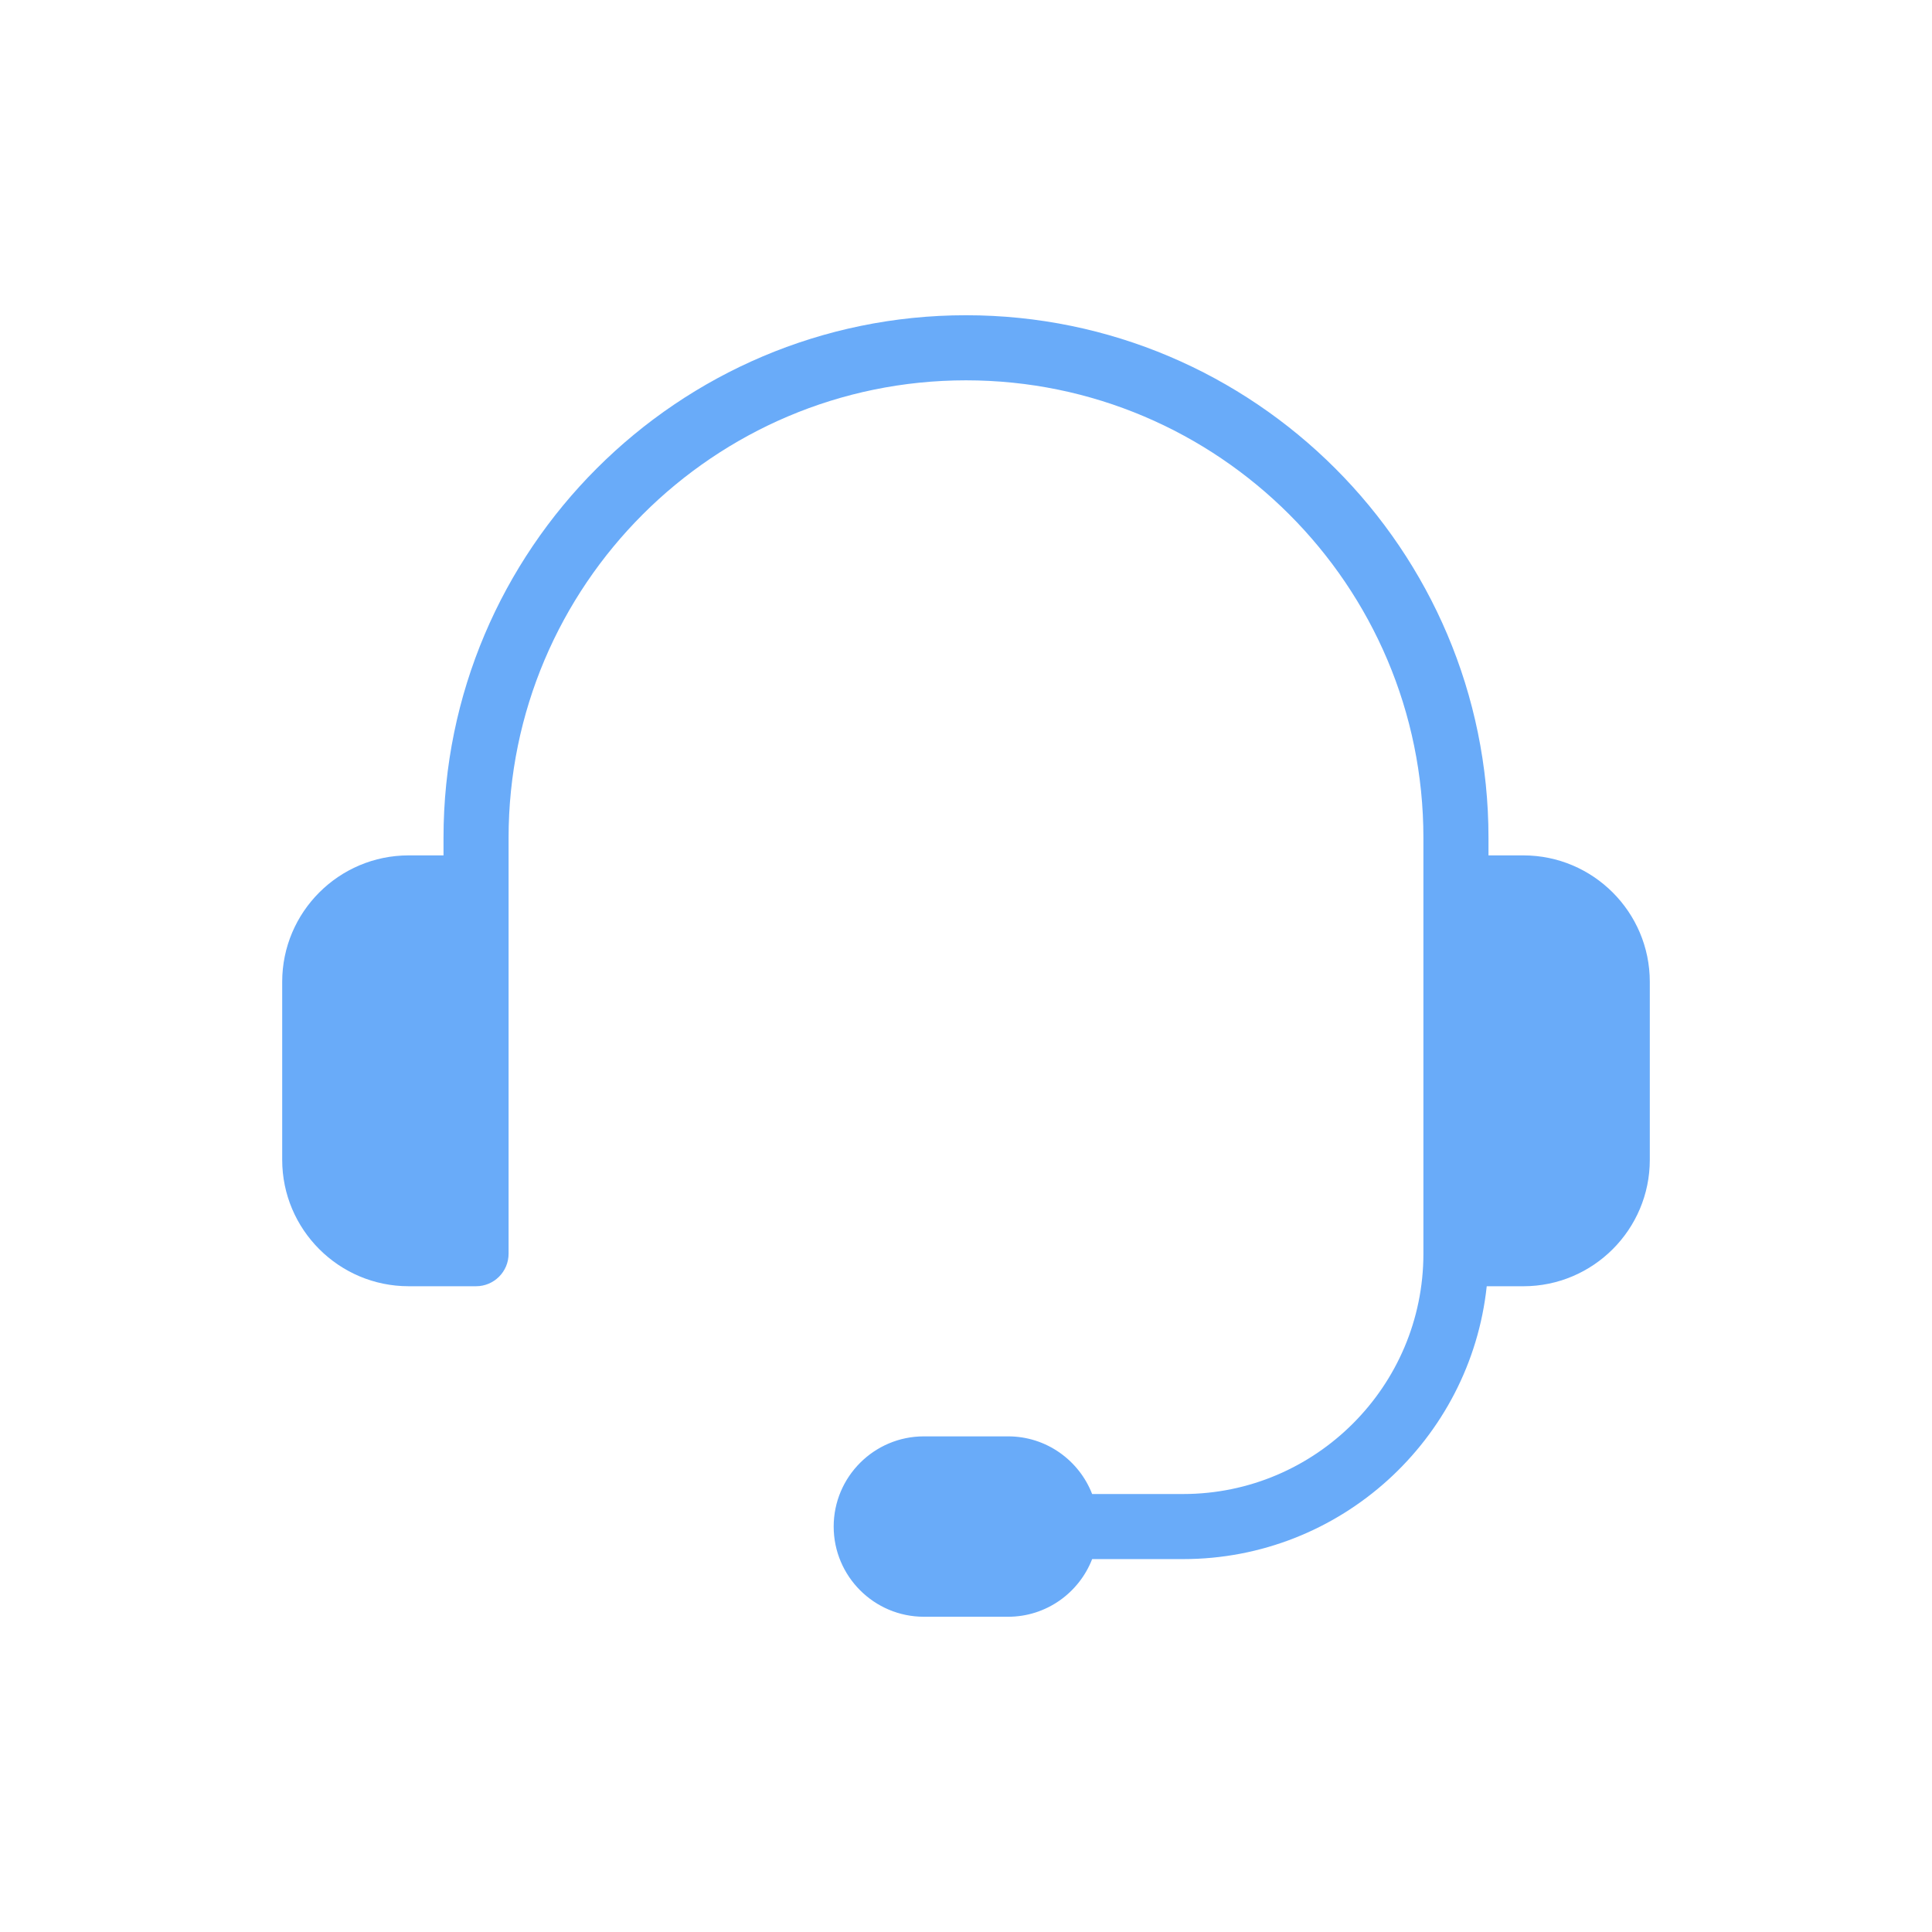 <?xml version="1.0" encoding="utf-8"?>
<!-- Generator: Adobe Illustrator 17.0.0, SVG Export Plug-In . SVG Version: 6.00 Build 0)  -->
<!DOCTYPE svg PUBLIC "-//W3C//DTD SVG 1.1//EN" "http://www.w3.org/Graphics/SVG/1.1/DTD/svg11.dtd">
<svg version="1.1" id="Capa_1" xmlns="http://www.w3.org/2000/svg" xmlns:xlink="http://www.w3.org/1999/xlink" x="0px" y="0px"
	 width="740px" height="740px" viewBox="-72.36 67.445 740 740" enable-background="new -72.36 67.445 740 740"
	 xml:space="preserve">
<path fill="#69ABF9" d="M559.553,443.509v68.172c0,26.702-21.724,48.426-48.426,48.426h-14.035
	c-6.244,58.658-56.013,104.507-116.299,104.507h-34.835c-5.015,12.901-17.532,22.083-32.183,22.083h-32.27
	c-19.05,0-34.546-15.498-34.546-34.546c0-19.05,15.498-34.546,34.546-34.546h32.268c14.651,0,27.17,9.182,32.183,22.083h34.835
	c50.754,0,92.047-41.29,92.047-92.045v-38.22v-101.88v-19.227c0-96.606-78.593-175.199-175.201-175.199
	c-96.606,0-175.199,78.593-175.199,175.199v19.227v101.877v38.22c0,6.882-5.581,12.462-12.462,12.462H84.153
	c-26.702,0-48.426-21.724-48.426-48.426v-68.172c0-26.702,21.724-48.426,48.426-48.426h13.362v-6.765
	c0-110.347,89.776-200.123,200.123-200.123c110.349,0,200.126,89.774,200.126,200.123v6.765h13.362
	C537.829,395.083,559.553,416.807,559.553,443.509z"/>
</svg>
